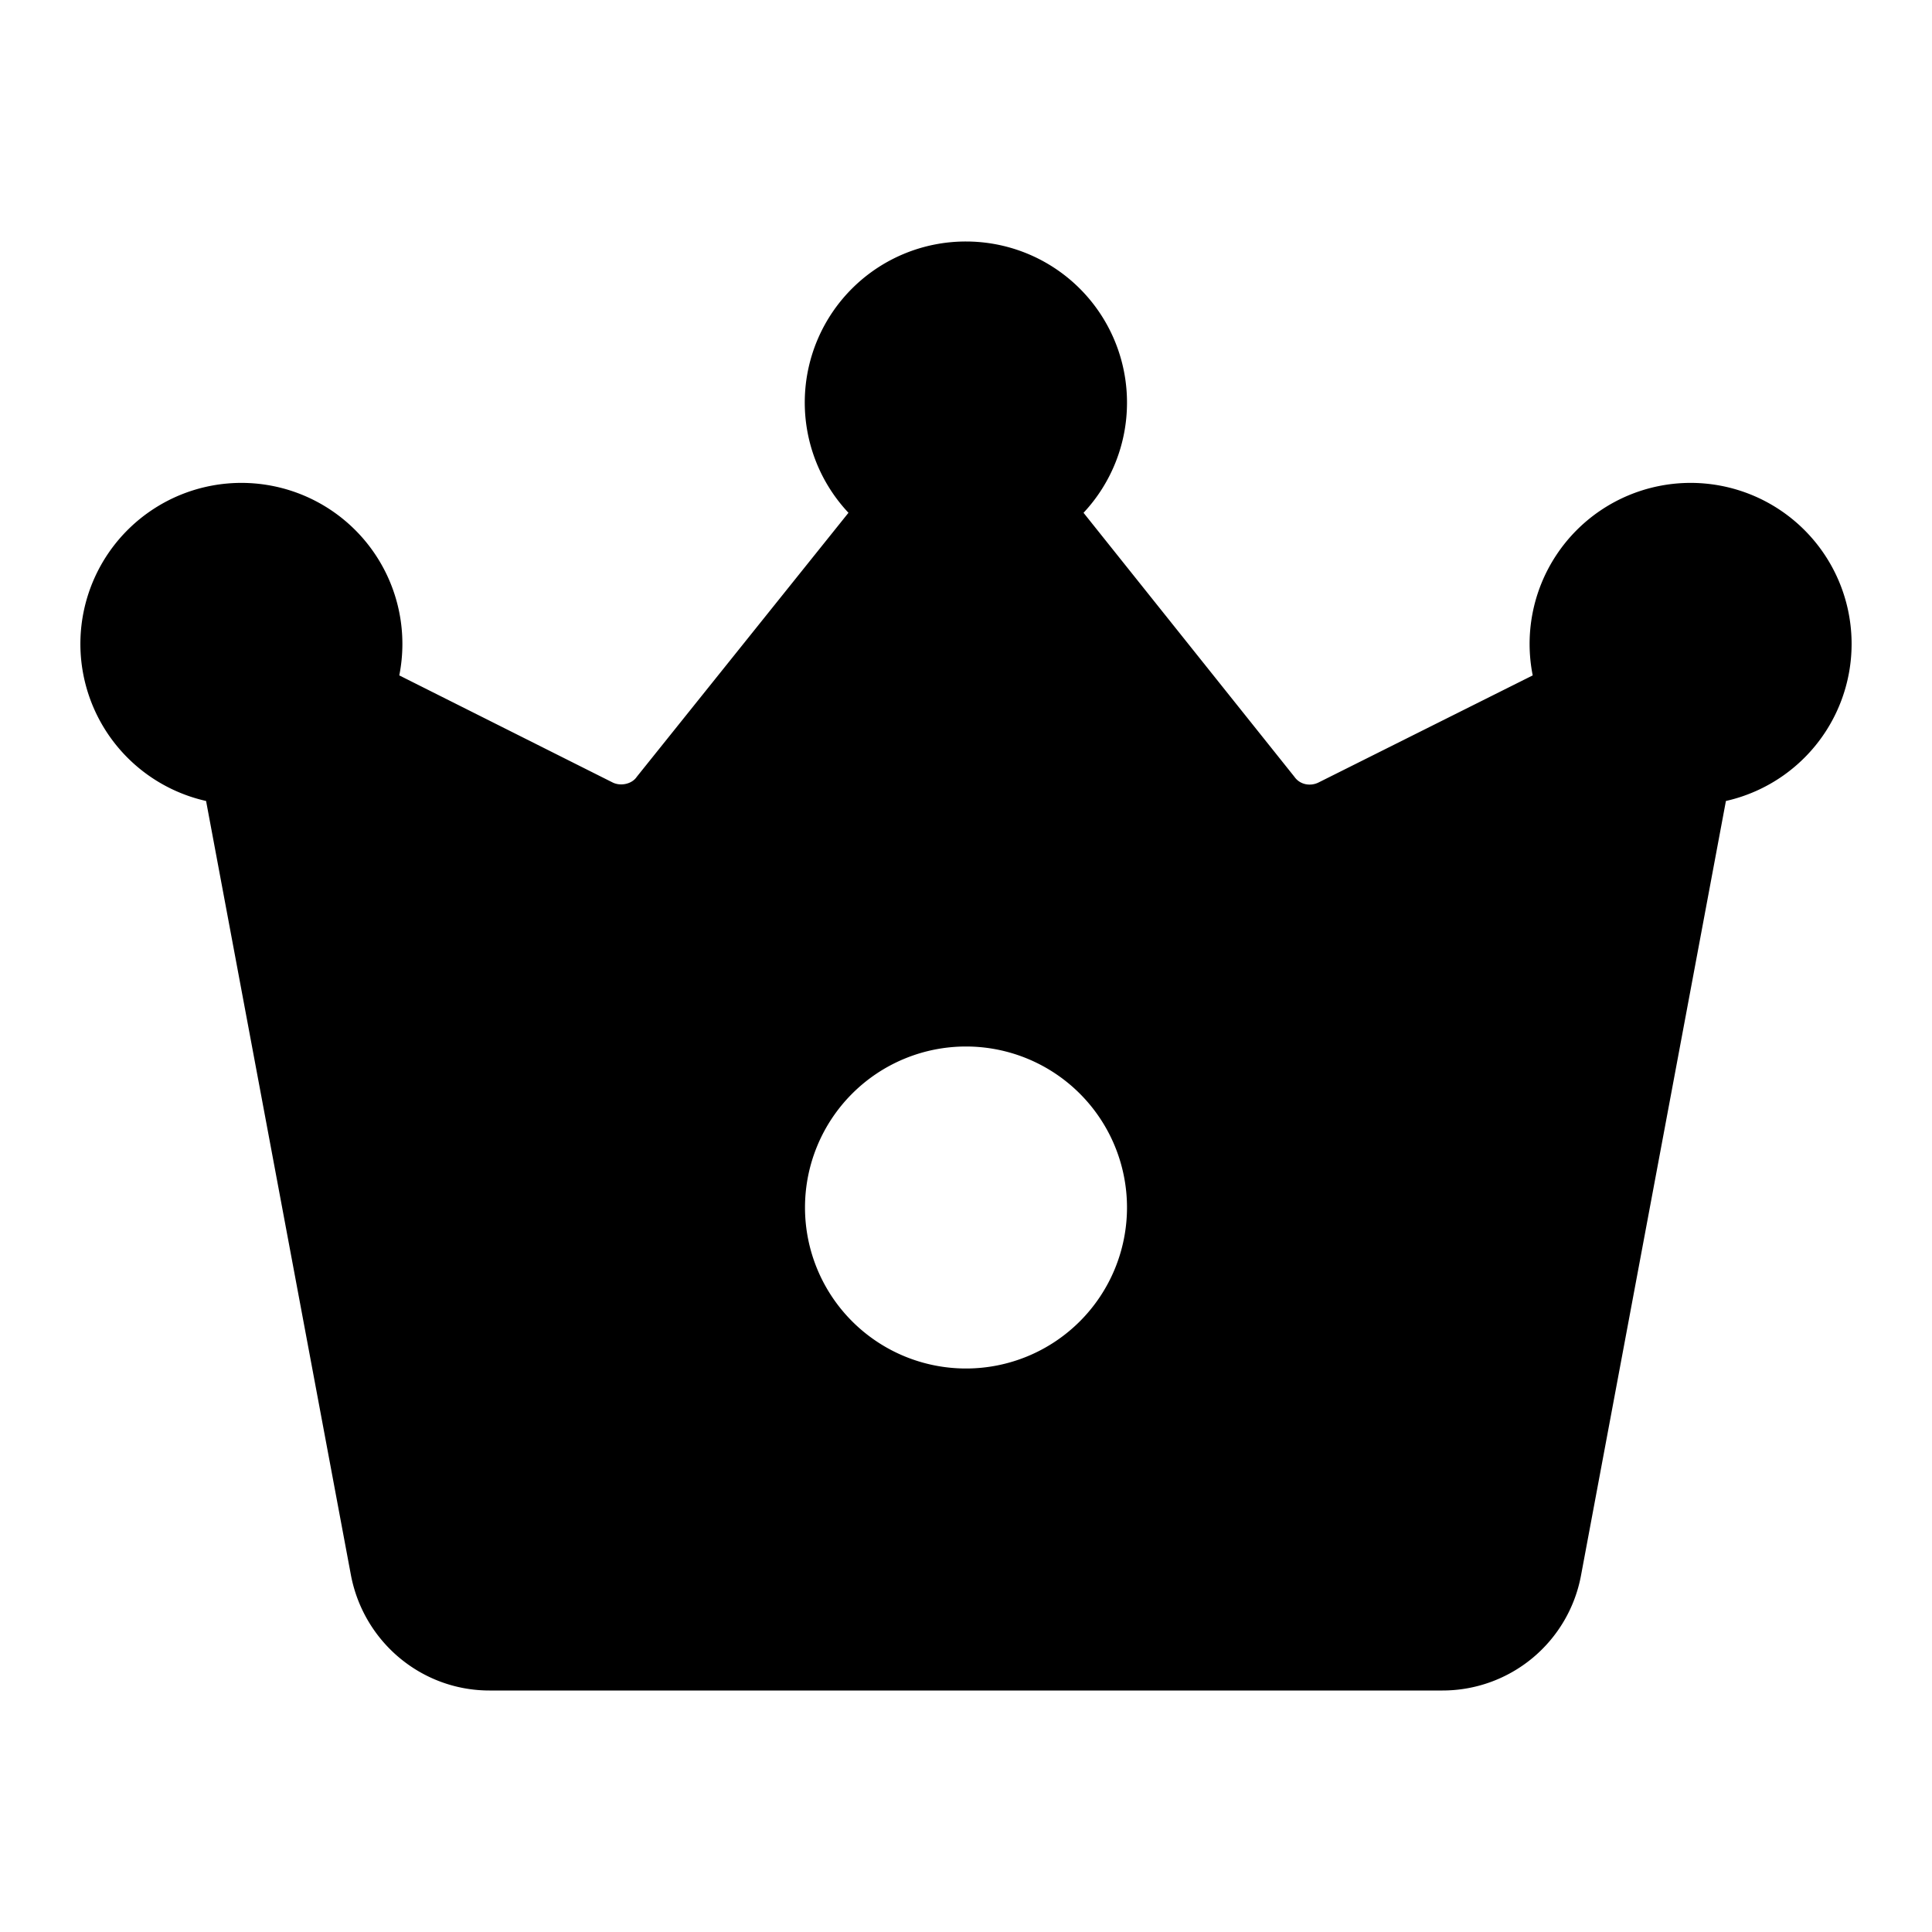 <svg width="24" height="24" viewBox="0 0 24 24" xmlns="http://www.w3.org/2000/svg"><path d="M14 5a2 2 0 0 1-.54 1.37l2.62 3.28c.07.1.2.12.3.07l2.66-1.33a2 2 0 1 1 2.4 1.56l-1.8 9.62A1.75 1.75 0 0 1 17.92 21H6.08c-.84 0-1.56-.6-1.72-1.43l-1.8-9.62a2 2 0 1 1 2.4-1.56l2.65 1.33c.1.05.24.02.3-.07l2.63-3.28A2 2 0 0 1 12 3a2 2 0 0 1 2 2Zm-2 12a2 2 0 1 0 0-4 2 2 0 0 0 0 4Z"/></svg>